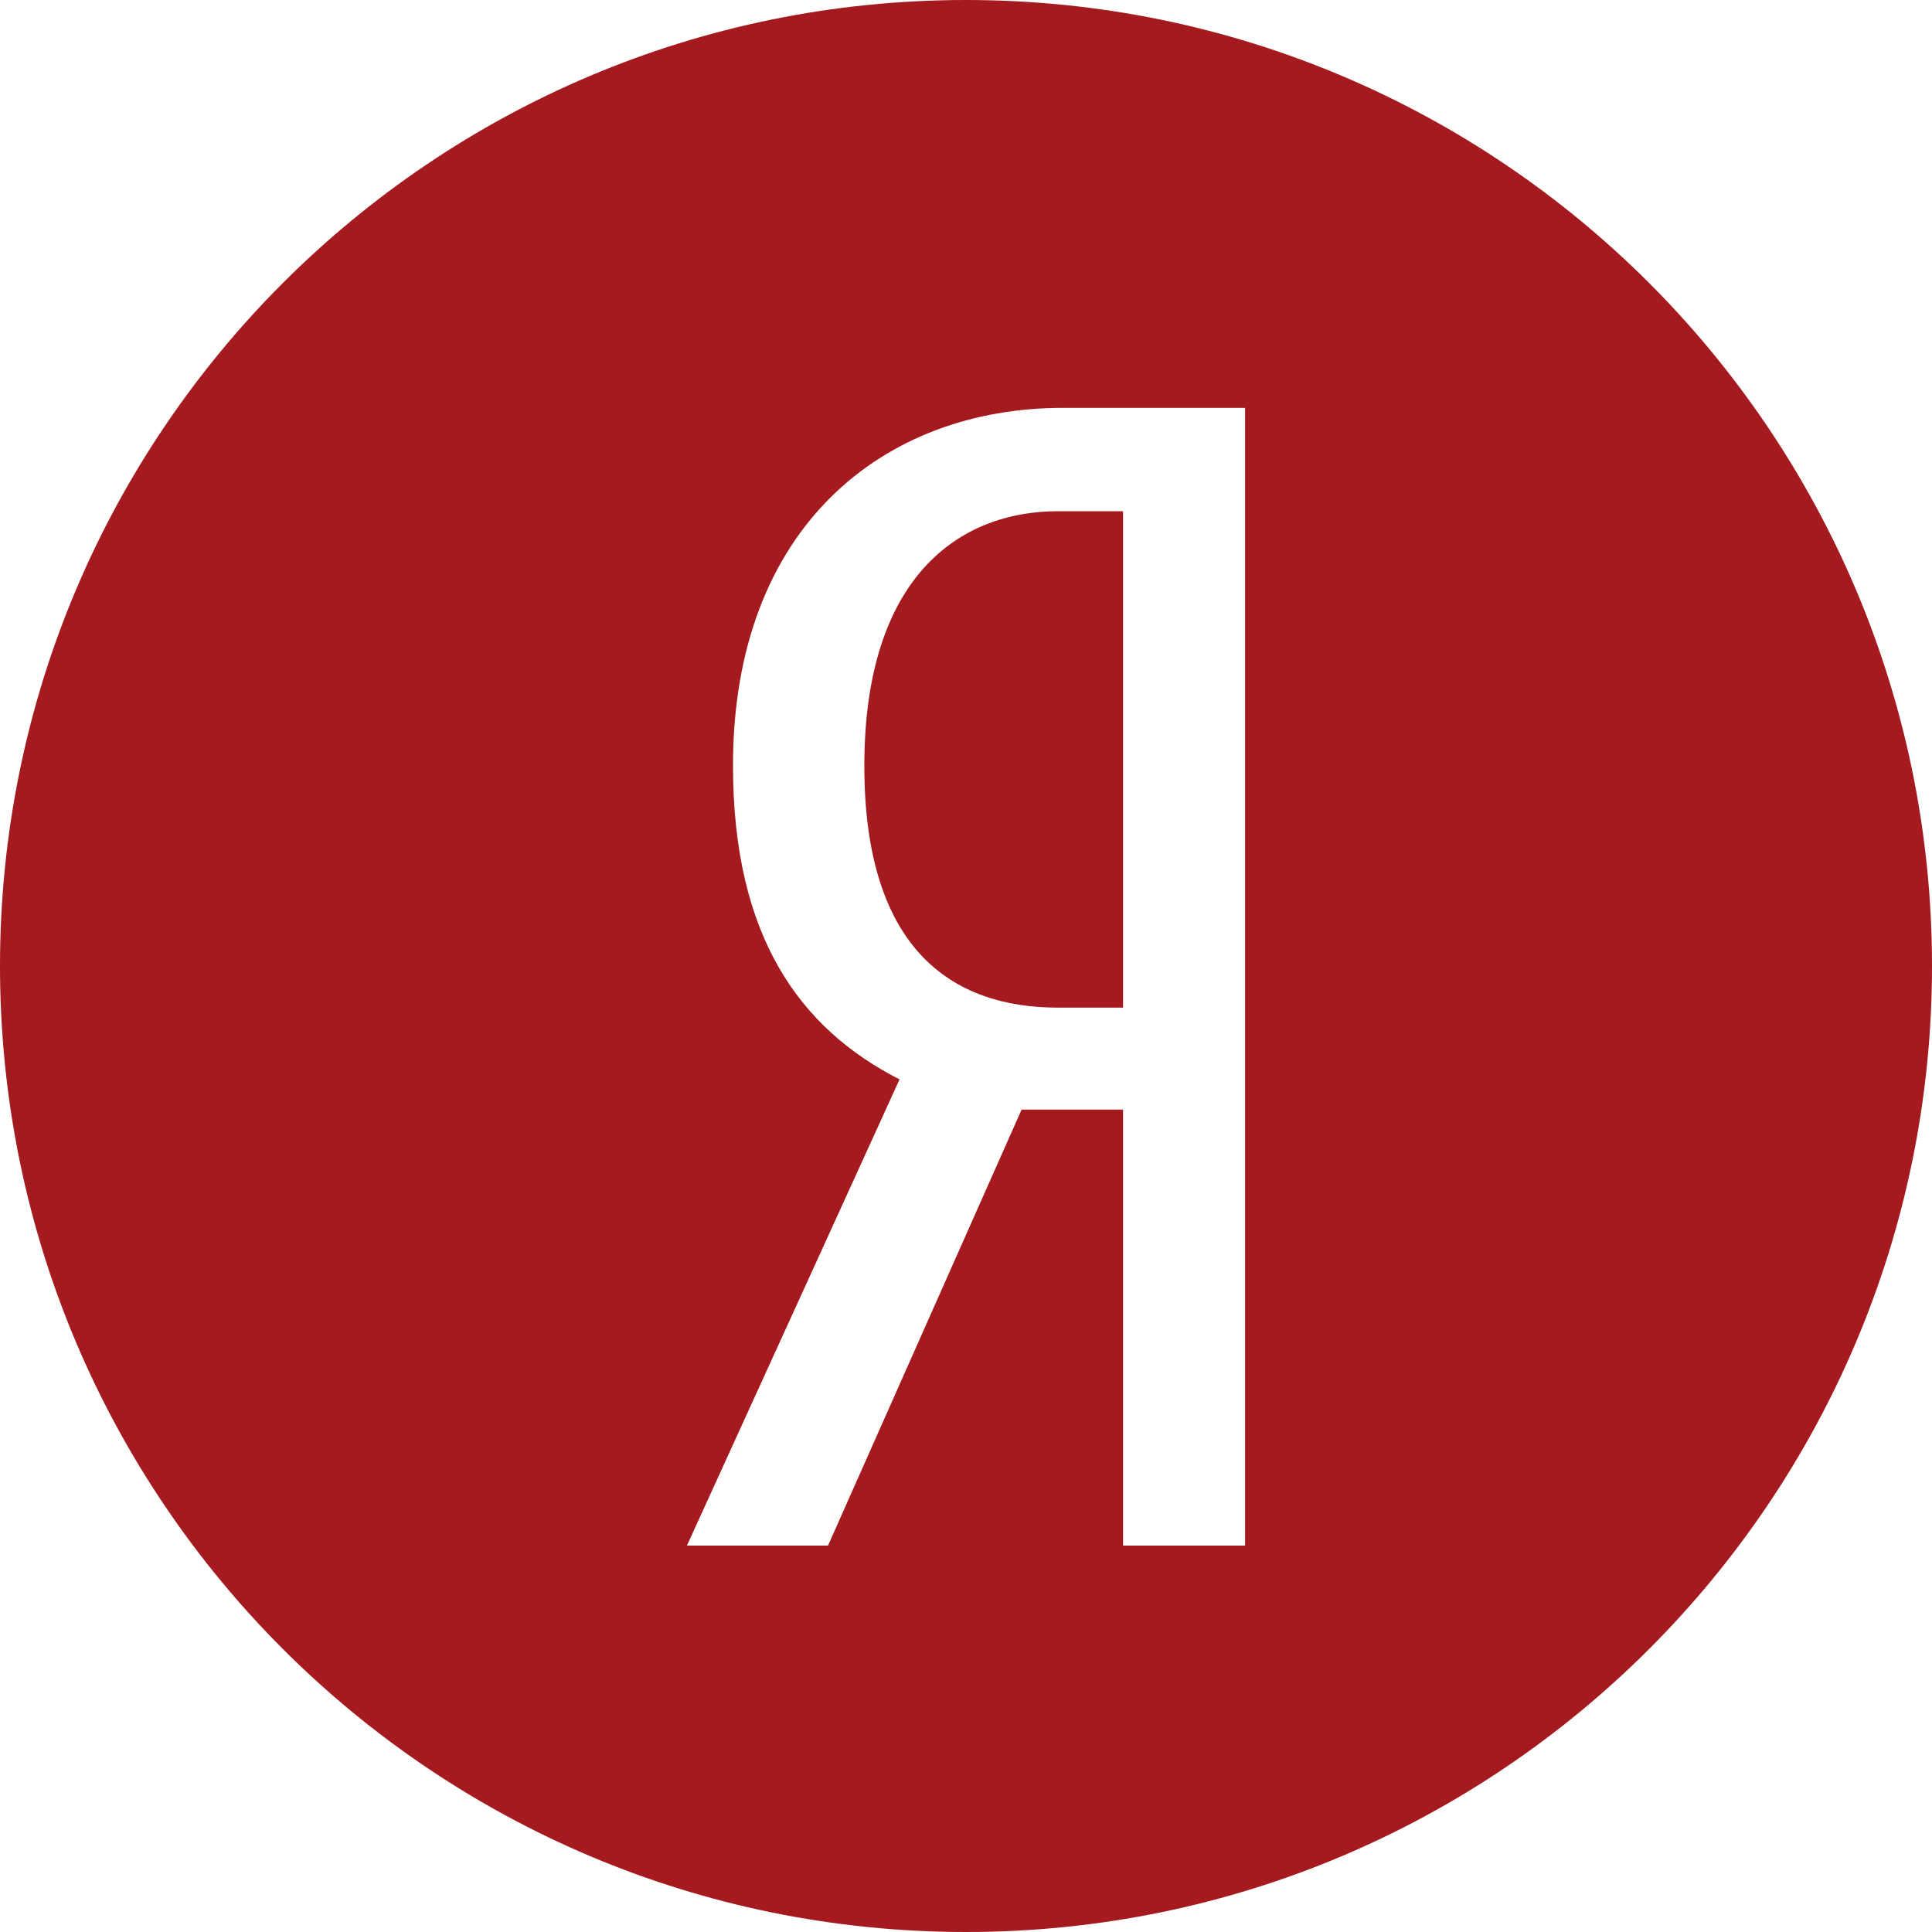 <?xml version="1.0" encoding="UTF-8"?> <svg xmlns="http://www.w3.org/2000/svg" width="90" height="90" viewBox="0 0 90 90" fill="none"><path fill-rule="evenodd" clip-rule="evenodd" d="M45 90C69.853 90 90 69.853 90 45C90 20.147 69.853 0 45 0C20.147 0 0 20.147 0 45C0 69.853 20.147 90 45 90ZM38.572 72L47.59 51.69H52.315V72H58V19H49.509C41.162 19 34.136 24.559 34.146 35.676C34.146 43.616 37.252 47.912 41.905 50.282L32 72H38.572ZM49.282 23.814H52.315V46.939H49.282C44.329 46.939 40.264 44.196 40.264 35.676C40.264 26.857 44.701 23.814 49.282 23.814Z" fill="#A41A1F"></path></svg> 